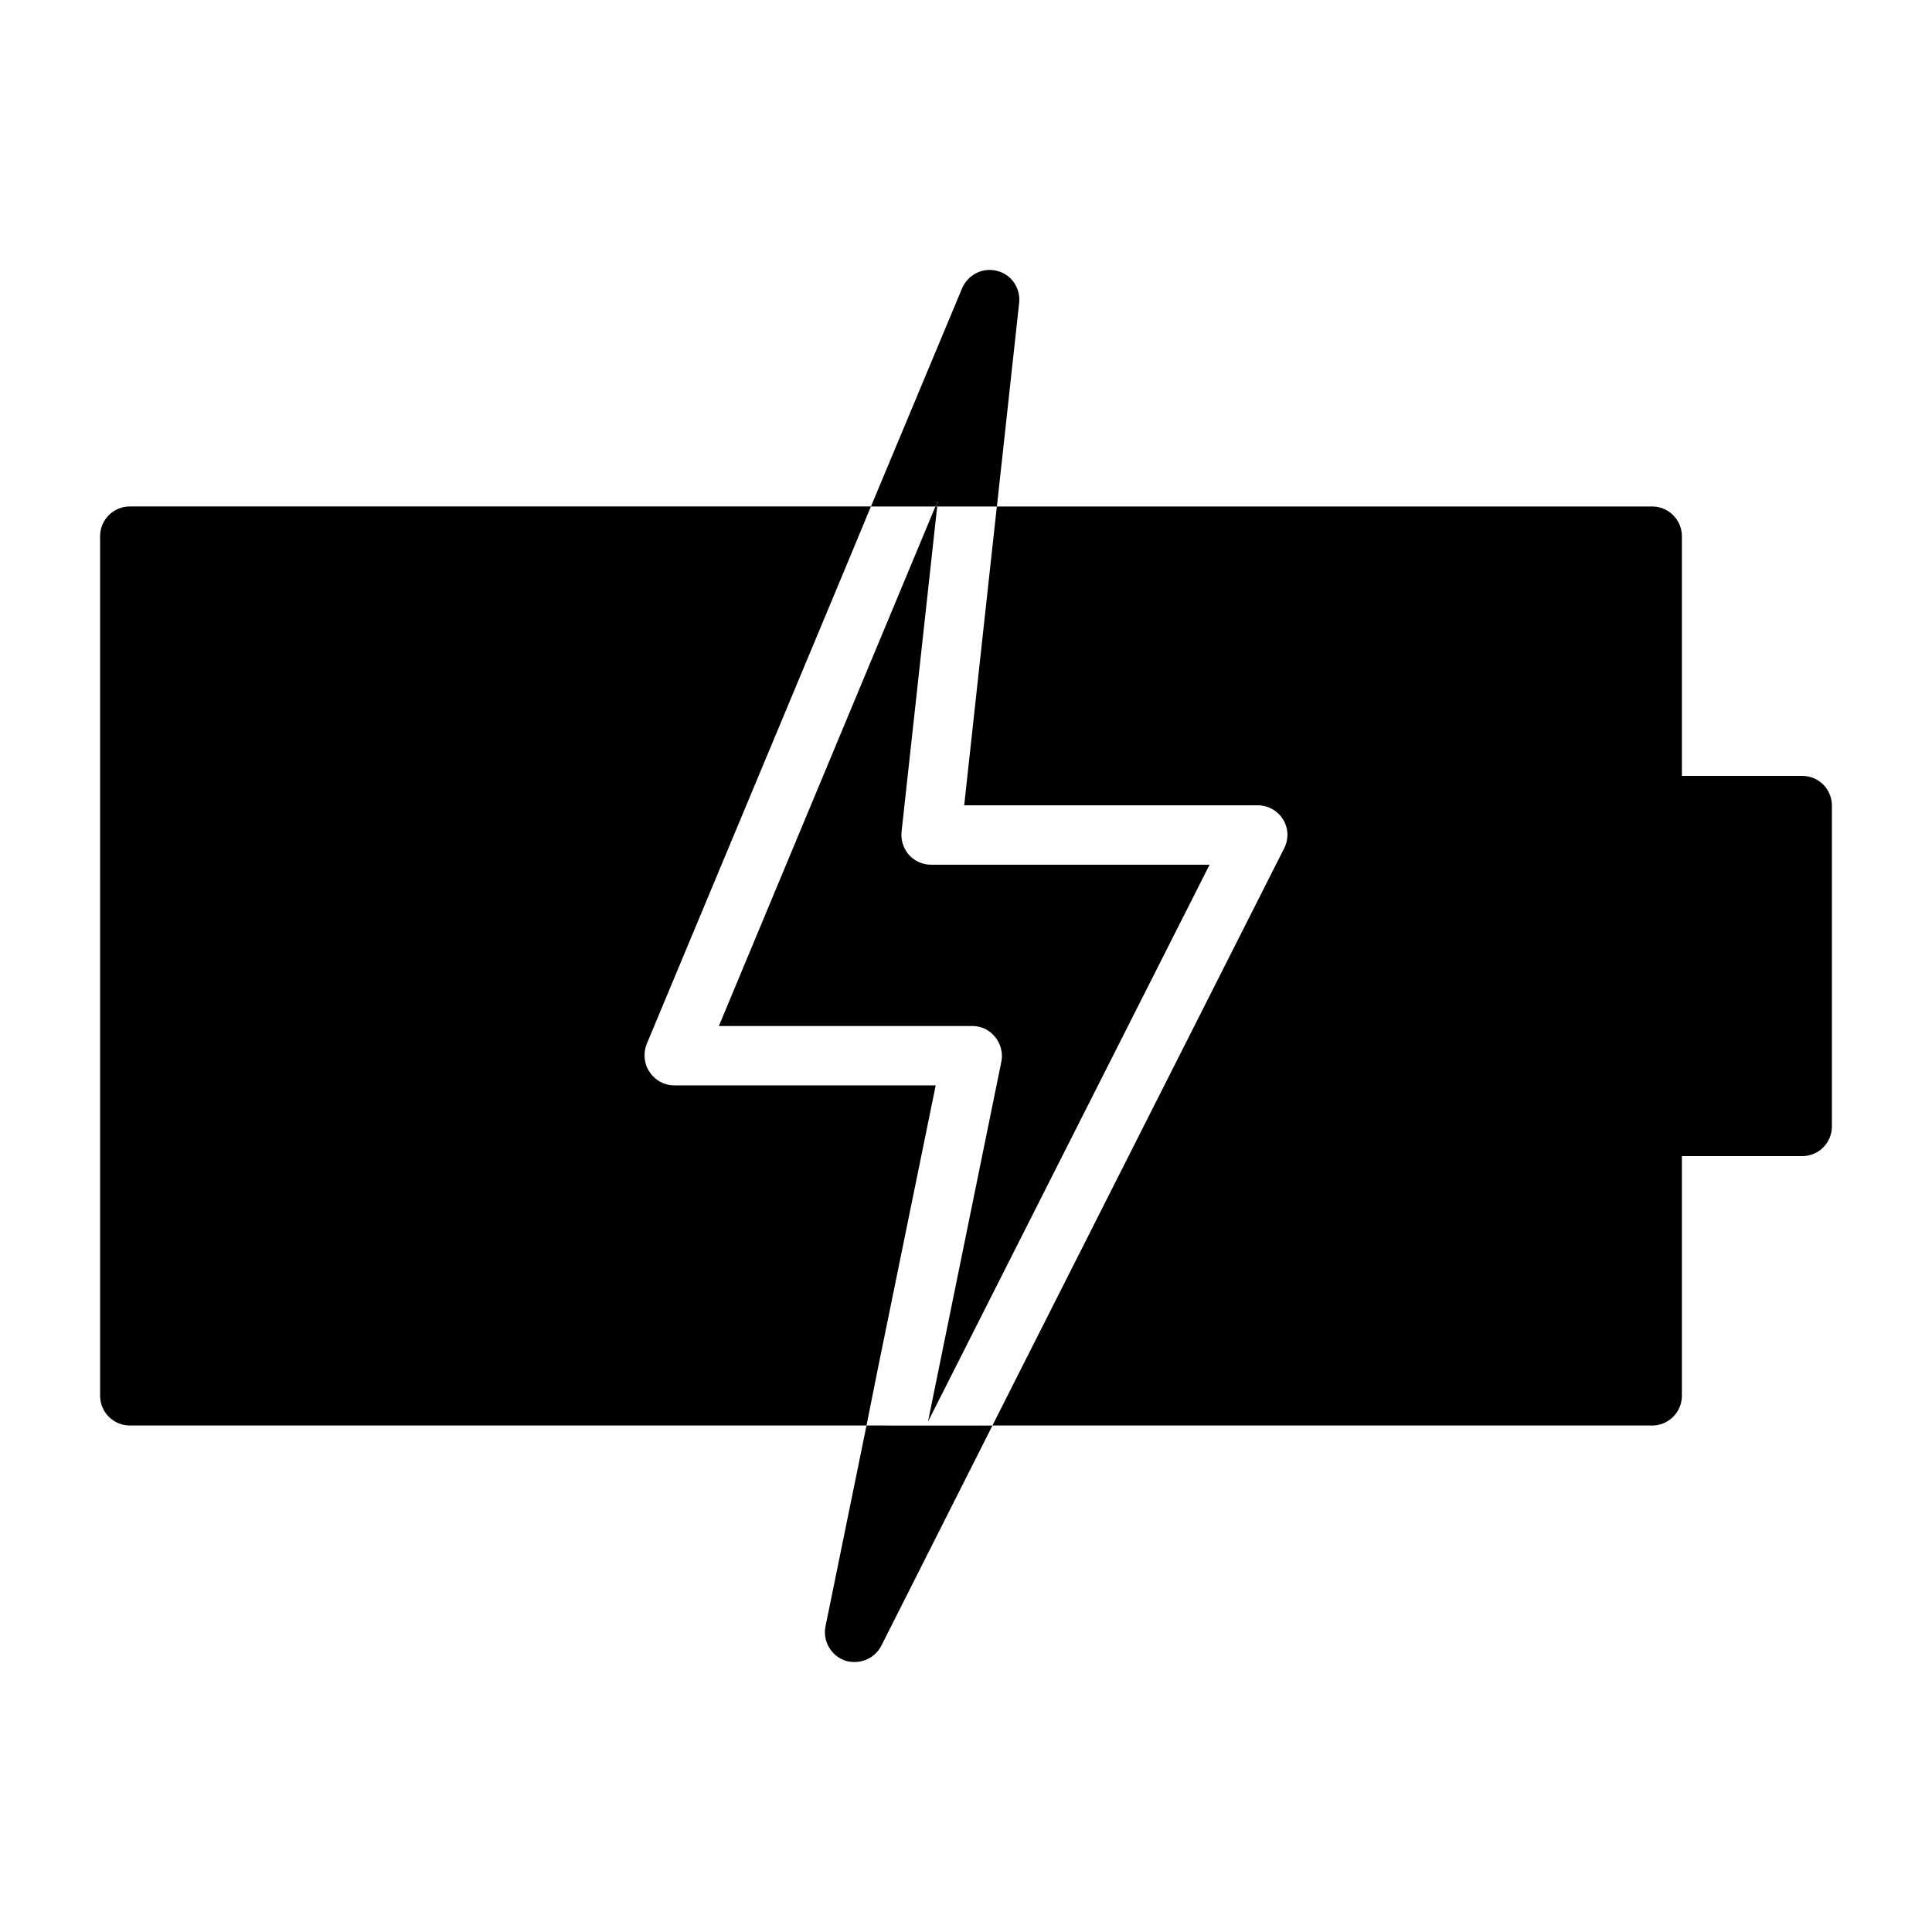<?xml version="1.0" encoding="UTF-8"?>
<!-- Uploaded to: ICON Repo, www.iconrepo.com, Generator: ICON Repo Mixer Tools -->
<svg fill="#000000" width="800px" height="800px" version="1.1" viewBox="144 144 512 512" xmlns="http://www.w3.org/2000/svg">
 <g>
  <path d="m373.63 521.78-10.863 53.215c-0.789 3.856 1.418 7.715 5.117 9.055 0.867 0.316 1.73 0.395 2.598 0.395 2.914 0 5.668-1.574 7.086-4.328l29.441-58.332zm34.637-305.98c-3.777-1.023-7.715 0.945-9.289 4.566l-24.168 57.859h17.082l0.629-1.418-0.156 1.418h15.824l5.902-54.004c0.395-3.856-2.047-7.477-5.824-8.422z"/>
  <path d="m391.97 431.64-15.191 74.391-3.148 15.742h-195.23c-4.328 0-7.871-3.543-7.871-7.871l-0.004-227.82c0-4.328 3.543-7.871 7.871-7.871h196.41l-6.535 15.742-52.898 126.74c-0.945 2.441-0.707 5.273 0.789 7.398 1.418 2.203 3.856 3.543 6.535 3.543z"/>
  <path d="m629.47 357.49v85.02c0 4.328-3.465 7.871-7.871 7.871h-31.883v63.527c0 4.328-3.535 7.871-7.871 7.871h-174.84l7.949-15.742 69.352-137.21c1.258-2.441 1.18-5.352-0.316-7.715-1.418-2.281-3.938-3.699-6.691-3.699h-77.777l6.926-63.449 1.73-15.742h173.67c4.336 0 7.871 3.543 7.871 7.871v63.527h31.891c4.398 0 7.863 3.543 7.863 7.871z"/>
  <path d="m464.55 373.16-74.625 147.6 19.445-95.41c0.473-2.281-0.164-4.723-1.652-6.535-1.496-1.891-3.699-2.914-6.062-2.914h-67.148l57.387-137.68h0.473l-9.445 86.199c-0.234 2.203 0.473 4.41 1.969 6.141 1.496 1.652 3.621 2.598 5.902 2.598z"/>
  <path d="m392.52 276.8-0.156 1.418h-0.473z"/>
 </g>
</svg>